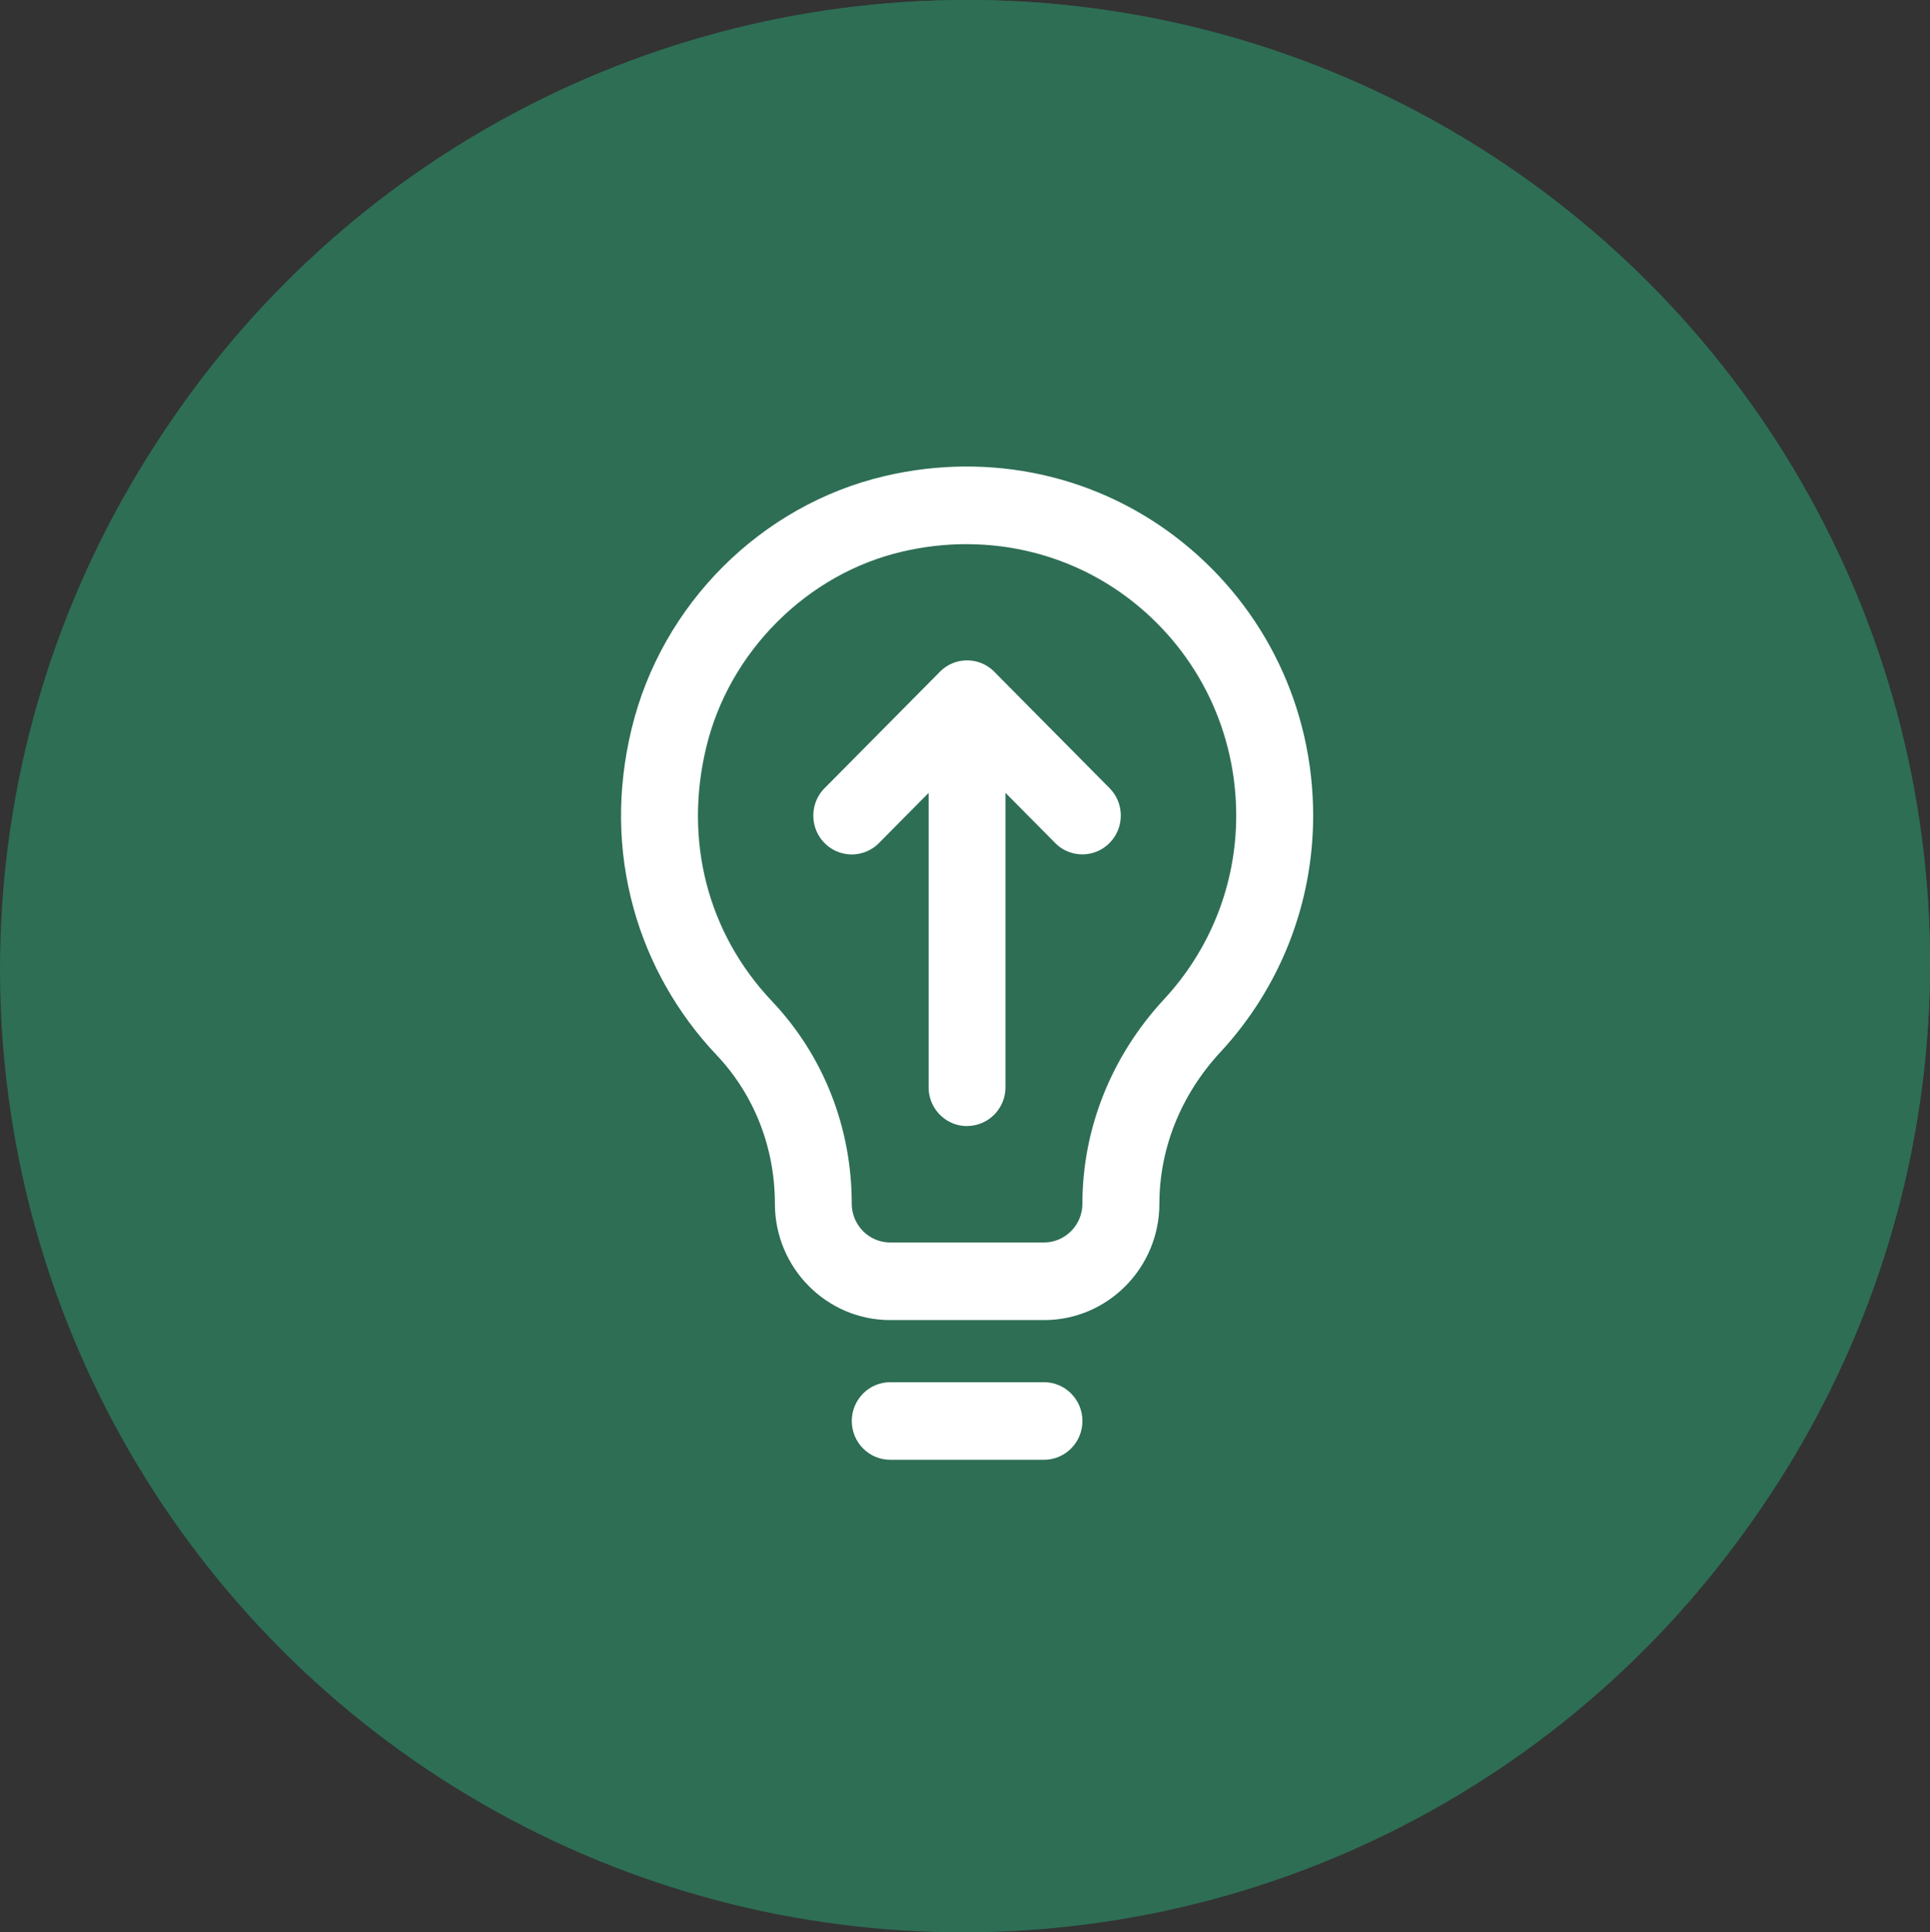 <svg xmlns="http://www.w3.org/2000/svg" id="Layer_1" viewBox="0 0 513.1 513.6"><rect x="0" y="0" width="513.1" height="513.6" fill="#333333" stroke="none"/><defs><style>.cls-1{fill:#fff}.cls-2{fill:#2d6e55}</style></defs><circle cx="257.1" cy="256" r="256" class="cls-2"/><path d="M251.65 388c-81.74.7-133.38-92.09-89.88-161.26 2.99-4.85 9.34-6.35 14.18-3.35 4.84 2.99 6.34 9.35 3.35 14.2-8.26 13.39-12.63 28.84-12.63 44.67 0 46.93 38.12 85.11 84.99 85.11 112.75-4.68 112.71-165.57 0-170.22-5.69 0-10.3-4.62-10.3-10.32s4.61-10.32 10.3-10.32c140.08 5.8 140.04 205.7 0 211.49Zm30.06-233.21c-1.7-41.06-60.12-41.04-61.81 0 0 5.7 4.61 10.32 10.3 10.32s10.3-4.62 10.3-10.32 4.62-10.32 10.3-10.32 10.3 4.63 10.3 10.32 4.61 10.32 10.3 10.32 10.3-4.62 10.3-10.32Zm-66.1 90.27v-29.4c0-17.07-13.86-30.95-30.9-30.95h-29.36c-13.67.54-13.66 20.09 0 20.63h29.36c5.68 0 10.3 4.63 10.3 10.32v29.4c0 5.7 4.61 10.32 10.3 10.32s10.3-4.62 10.3-10.32Zm80.44-7.28c4.02 4.03 4.02 10.56 0 14.59l-32.16 32.21c-2.72 15.64-25.14 14.12-25.62-1.87 0-6.52 4.83-11.9 11.1-12.77l32.12-32.16c4.02-4.03 10.54-4.03 14.57 0Zm70.03-45.92-25.75-25.79c-10.05-9.29-23.84 4.54-14.57 14.59l25.75 25.79c4.02 4.03 10.55 4.03 14.57 0s4.02-10.56 0-14.59Z" class="cls-1"/><circle cx="257.1" cy="256" r="256" class="cls-2"/><path d="M257.1 388c-15.74 0-30.72-4.99-43.31-14.44-21.66-16.25-39.51-37.63-51.62-61.85s-18.51-51.33-18.51-78.4v-38.2c0-16.54 13.73-29.66 31.25-29.86 12.28-.14 23.02-8.95 34.39-18.28 13.12-10.76 27.99-22.96 47.79-22.96s34.67 12.2 47.79 22.96c11.37 9.33 22.11 18.14 34.39 18.28 17.52.2 31.25 13.32 31.25 29.86v38.2c0 27.07-6.4 54.19-18.51 78.4-12.11 24.22-29.96 45.6-51.62 61.85C287.8 383 272.82 388 257.08 388Zm0-243.38c-12.42 0-23.25 8.88-34.71 18.29-12.99 10.66-27.71 22.74-47.24 22.96-5.27.06-10.87 3.32-10.87 9.24v38.2c0 23.89 5.65 47.81 16.33 69.18 10.68 21.37 26.43 40.24 45.54 54.57 9 6.75 19.69 10.31 30.94 10.31s21.94-3.57 30.94-10.31c19.11-14.33 34.86-33.2 45.54-54.57 10.68-21.37 16.33-45.29 16.33-69.18v-38.2c0-5.92-5.6-9.18-10.86-9.24-19.52-.22-34.25-12.3-47.24-22.96-11.46-9.4-22.29-18.29-34.71-18.29Zm0 99c-5.7 0-10.31-4.62-10.31-10.31v-20.62c0-5.7 4.62-10.31 10.31-10.31s10.31 4.62 10.31 10.31v20.62c0 5.7-4.62 10.31-10.31 10.31Z" class="cls-1"/><path d="M257.1 388c-5.7 0-10.31-4.62-10.31-10.31v-41.25c0-5.7 4.62-10.31 10.31-10.31s10.31 4.62 10.31 10.31v41.25c0 5.7-4.62 10.31-10.31 10.31Zm20.62-82.5h-41.25c-17.06 0-30.94-13.88-30.94-30.94v-41.25c0-17.06 13.88-30.94 30.94-30.94h41.25c17.06 0 30.94 13.88 30.94 30.94v41.25c0 17.06-13.88 30.94-30.94 30.94ZM236.47 223c-5.69 0-10.31 4.63-10.31 10.31v41.25c0 5.69 4.63 10.31 10.31 10.31h41.25c5.69 0 10.31-4.63 10.31-10.31v-41.25c0-5.69-4.63-10.31-10.31-10.31h-41.25Zm20.63-41.25c-5.7 0-10.31-4.62-10.31-10.31v-37.12c0-5.7 4.62-10.31 10.31-10.31s10.31 4.62 10.31 10.31v37.12c0 5.7-4.62 10.31-10.31 10.31Z" class="cls-1"/><circle cx="256" cy="257.6" r="256" class="cls-2"/><path d="M277.55 388h-40.88c-5.65 0-10.22-4.62-10.22-10.31s4.58-10.31 10.22-10.31h40.88c5.65 0 10.22 4.62 10.22 10.31S283.19 388 277.55 388Zm0-37.13h-40.88c-16.91 0-30.66-13.88-30.66-30.94 0-14.93-5.51-28.97-15.53-39.54-10.4-10.97-18.01-24.41-22.01-38.86-4.3-15.51-4.48-31.62-.54-47.88 8.01-33.06 34.41-59.4 67.26-67.11 28.14-6.6 56.97-.21 79.1 17.53 22.13 17.73 34.82 44.24 34.82 72.72 0 23.38-8.77 45.71-24.68 62.88-10.45 11.26-16.2 25.56-16.2 40.26 0 17.06-13.76 30.94-30.66 30.94Zm-20.6-206.24c-5.68 0-11.43.66-17.14 2-12.38 2.9-23.85 9.35-33.17 18.65-9.32 9.3-15.84 20.8-18.86 33.26-6.03 24.87.34 49.51 17.47 67.59 13.67 14.43 21.19 33.53 21.19 53.78 0 5.71 4.59 10.33 10.22 10.33h40.88c5.64 0 10.22-4.63 10.22-10.31 0-19.95 7.71-39.26 21.72-54.35 12.36-13.33 19.17-30.65 19.17-48.78 0-22.15-9.87-42.77-27.09-56.57-12.75-10.22-28.41-15.59-44.62-15.59Z" class="cls-1"/><path d="M257.1 299.3c-5.65 0-10.22-4.62-10.22-10.31v-78.24l-13.21 13.33a10.147 10.147 0 0 1-14.45 0c-3.99-4.03-3.99-10.56 0-14.59l30.64-30.92c1.85-1.87 4.41-3.04 7.23-3.04h.05c2.73 0 5.21 1.1 7.04 2.86s0 .01 0 .01l.13.13 30.66 30.94c3.99 4.03 3.99 10.56 0 14.59a10.147 10.147 0 0 1-14.45 0l-13.21-13.33v78.24c0 5.7-4.58 10.31-10.22 10.31Z" class="cls-1"/></svg>